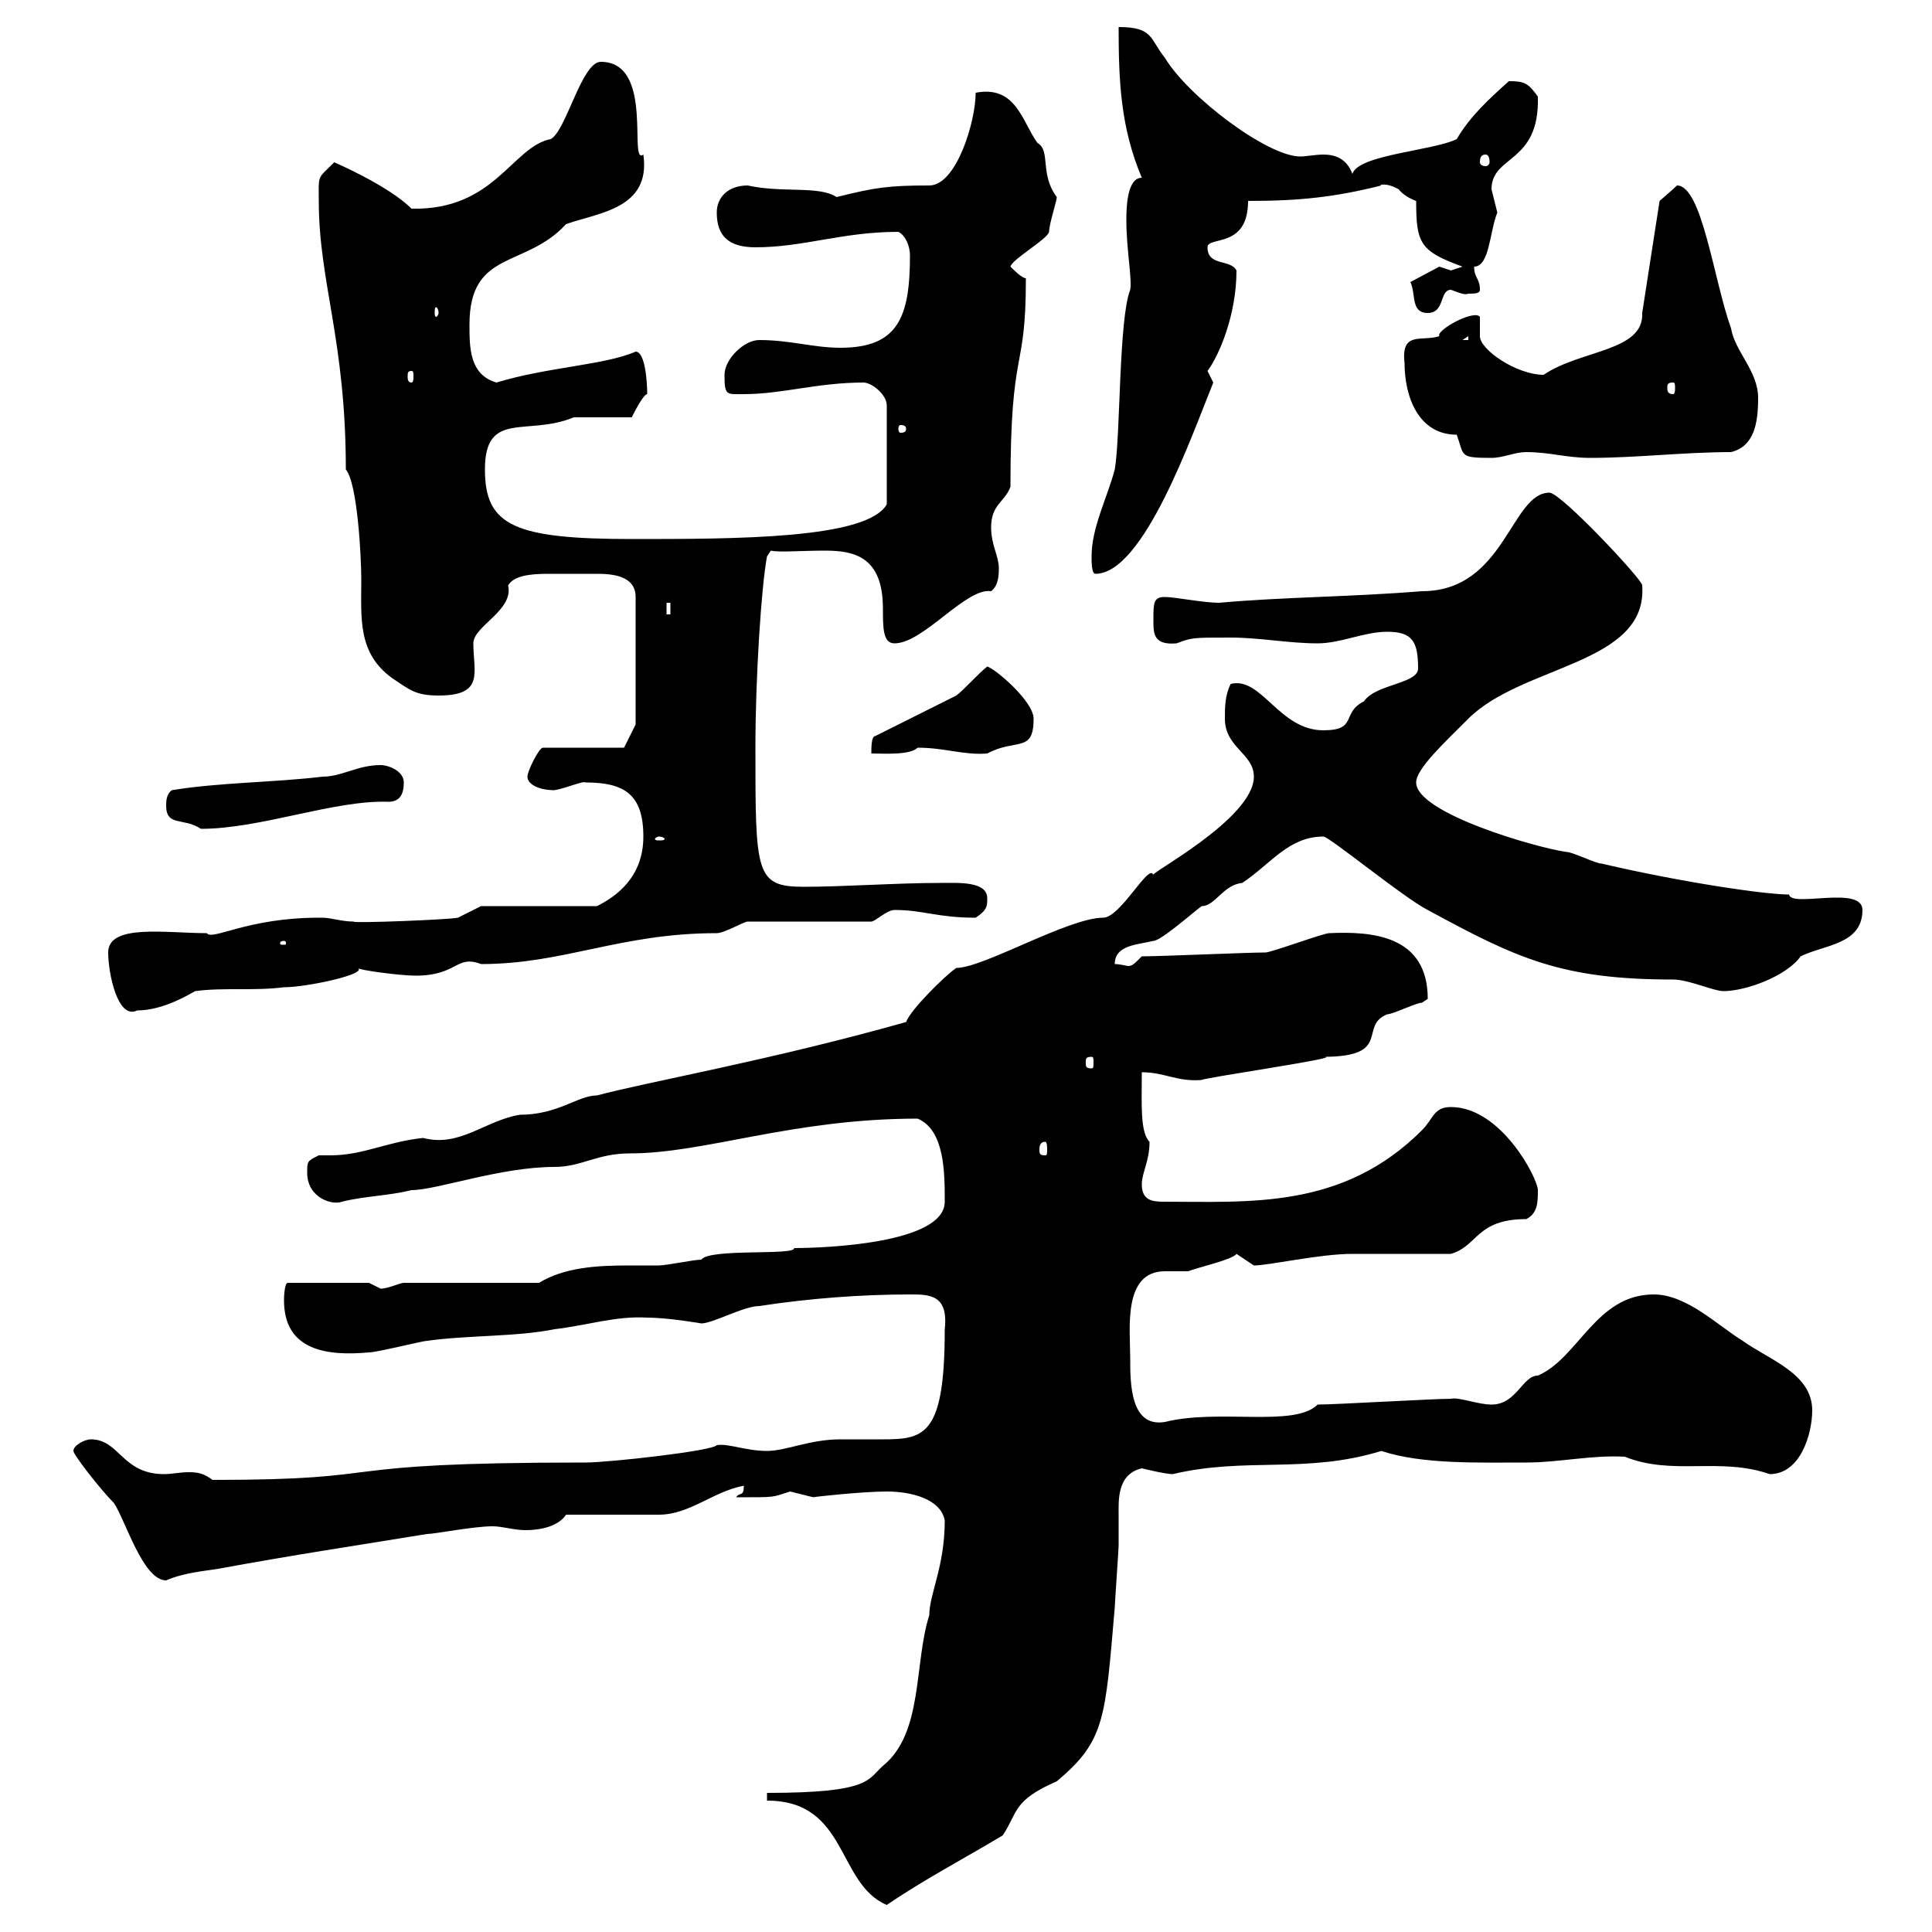 <svg xmlns="http://www.w3.org/2000/svg" xmlns:xlink="http://www.w3.org/1999/xlink" width="300" height="300"><path d="M119.10 279.60C131.70 279.60 129.90 292.50 137.70 295.80C143.40 291.90 149.70 288.60 155.70 285C158.10 281.40 157.20 279.60 164.10 276.60C171.60 270.30 171.60 267 173.10 249.60C173.10 249 173.70 240.60 173.70 240C173.70 238.20 173.70 236.70 173.70 235.20C173.70 233.10 173.40 228.90 177.30 228C177.30 228 180.90 228.90 182.10 228.90C193.50 226.20 202.80 228.90 214.50 225.30C220.80 227.40 229.50 227.10 237 227.10C242.10 227.10 247.20 225.90 252.30 226.20C259.80 229.20 267 226.20 274.80 228.90C279.60 228.90 281.40 222.60 281.40 219C281.40 213.30 274.80 211.20 270.60 208.20C266.70 205.80 261.90 201 256.80 201C247.80 201 245.10 210.90 238.80 213.60C236.40 213.60 235.50 218.10 231.60 218.10C229.50 218.10 226.50 216.90 225.30 217.20C222.60 217.20 207.30 218.10 204.60 218.10C201 221.70 189.30 218.70 180.90 220.80C175.50 221.70 175.50 214.80 175.50 210.90C175.50 206.40 174.30 197.40 180.90 197.40C182.40 197.40 183.90 197.40 184.50 197.40C186 196.80 191.40 195.60 192 194.70C192 194.70 194.70 196.50 194.70 196.50C197.10 196.50 204.90 194.70 210 194.70C212.70 194.70 222.60 194.70 225.30 194.70C229.50 193.50 229.20 189.30 237 189.30C238.80 188.40 238.80 186.60 238.80 184.80C238.80 183 233.10 171.90 225.30 171.90C222.60 171.90 222.60 173.70 220.80 175.50C208.50 187.80 194.10 186.60 180.60 186.60C178.80 186.60 177.30 186.30 177.30 183.90C177.30 182.10 178.50 180.30 178.50 177.30C177 175.80 177.30 171.30 177.30 166.50C180.90 166.50 182.70 168 186.60 167.70C186.60 167.40 209.40 164.10 205.50 164.10C216.30 164.10 210.90 159.30 215.40 157.50C216.30 157.50 219.90 155.70 220.80 155.70C220.80 155.70 221.70 155.10 221.70 155.10C221.70 145.20 213 144.60 206.40 144.90C205.50 144.90 197.40 147.90 196.50 147.90C193.80 147.90 180.30 148.50 177.30 148.50C176.10 149.70 175.80 150 175.20 150C174.90 150 174 149.70 173.10 149.70C173.10 146.70 176.70 146.70 179.10 146.10C180.30 146.10 185.70 141.30 186.60 140.70C188.70 140.70 189.90 137.40 192.90 137.10C197.40 134.10 200.10 129.90 205.50 129.90C206.40 129.90 218.10 139.50 221.70 141.30C235.50 148.80 242.40 152.10 259.80 152.10C262.20 152.10 266.10 153.90 267.60 153.90C271.20 153.90 277.50 151.50 279.60 148.50C283.20 146.70 289.20 146.70 289.20 141.30C289.20 137.40 278.10 141 277.80 138.90C274.20 138.90 261.60 137.10 248.70 134.10C247.80 134.10 244.20 132.30 243.30 132.30C238.80 131.70 219.90 126.30 219.90 121.50C219.90 119.40 224.10 115.50 228 111.60C236.40 103.20 255.90 103.20 255 90.90C255.30 90.30 242.40 76.50 240.60 76.50C234.60 76.50 233.70 91.80 220.80 91.80C209.70 92.70 199.20 92.70 189.30 93.60C186.90 93.60 182.40 92.70 180.90 92.70C179.10 92.70 179.10 93.60 179.10 96.30C179.10 98.40 179.10 100.20 182.70 99.90C185.10 99 185.10 99 191.10 99C195.60 99 200.10 99.90 204.60 99.90C208.20 99.90 211.80 98.10 215.40 98.10C219.30 98.10 220.20 99.60 220.20 103.80C220.20 106.20 213.60 106.20 211.80 108.90C208.20 110.70 210.90 113.40 205.50 113.40C198.60 113.40 195.90 105 191.10 106.20C190.20 108 190.20 109.80 190.20 111.60C190.20 116.10 194.70 117 194.70 120.60C194.70 127.20 177.90 135.90 179.10 135.90C178.50 133.80 174 142.50 171.30 142.50C165.90 142.50 152.70 150.30 148.50 150.30C146.70 151.50 141.30 156.90 140.70 158.70C119.40 164.70 100.50 168 92.70 170.10C89.70 170.10 86.70 173.10 80.70 173.10C75.30 174 71.40 178.20 65.70 176.70C60 177.30 56.40 179.40 51.30 179.40C50.70 179.40 50.10 179.40 49.50 179.40C47.70 180.30 47.70 180.30 47.70 182.10C47.70 186 51.60 187.20 53.10 186.60C56.70 185.70 60.30 185.70 63.90 184.80C67.80 184.80 77.70 181.20 86.10 181.20C90.30 181.20 92.70 179.10 97.80 179.10C109.50 179.10 123 173.70 142.50 173.70C146.70 175.50 146.70 182.10 146.70 186.60C146.70 193.20 127.50 193.80 123.30 193.80C123.60 195 110.10 193.80 108.90 195.60C107.70 195.60 103.50 196.50 102.30 196.50C101.10 196.50 99.30 196.50 97.50 196.50C92.70 196.50 87.60 196.80 83.70 199.20L62.70 199.20C62.10 199.20 60.30 200.10 59.10 200.10C59.10 200.10 57.30 199.20 57.30 199.20L44.70 199.20C44.10 199.20 44.10 201.90 44.10 201.90C44.10 209.70 50.70 210.60 57.30 210C58.50 210 65.70 208.20 66.30 208.20C72.90 207.30 80.10 207.60 86.10 206.40C91.20 205.80 95.70 204.30 100.50 204.60C103.80 204.60 108.90 205.50 108.90 205.50C110.70 205.50 115.50 202.80 117.90 202.80C125.70 201.60 133.80 201 141.30 201C144.30 201 147.30 201 146.70 206.40C146.70 224.10 143.10 223.50 135.60 223.50C133.80 223.50 132 223.50 130.50 223.50C125.70 223.50 122.10 225.30 119.10 225.30C115.80 225.30 113.10 224.10 111.30 224.40C110.70 225.30 94.50 227.10 90.90 227.10C48.90 227.10 62.70 229.80 33 229.80C31.80 228.90 30.90 228.60 29.40 228.60C27.90 228.60 26.70 228.90 25.50 228.90C18.90 228.90 18.60 223.50 14.10 223.50C13.20 223.50 11.40 224.40 11.40 225.30C11.40 225.90 15.60 231.30 17.70 233.40C19.50 236.10 22.20 245.40 25.80 245.40C28.50 244.20 32.10 243.90 33.90 243.60C45.30 241.50 55.20 240 66.30 238.20C67.50 238.20 73.50 237 76.50 237C78 237 79.80 237.60 81.60 237.60C84 237.60 86.70 237 87.90 235.20C89.70 235.20 100.50 235.20 102.30 235.20C107.10 235.20 110.70 231.60 115.50 230.70C115.50 232.50 114.90 231.60 114.30 232.50C120.90 232.50 119.70 232.50 122.70 231.60C122.70 231.60 126.30 232.50 126.30 232.50C125.70 232.50 133.80 231.60 137.70 231.60C141.60 231.60 146.10 232.80 146.70 236.10C146.70 243.30 144.30 247.50 144.30 250.80C141.90 258.30 143.40 269.10 137.10 274.20C134.70 276.30 135.30 278.40 119.10 278.40ZM162.30 177.30C162.60 177.30 162.60 178.20 162.60 178.50C162.60 179.10 162.60 179.40 162.30 179.40C161.40 179.40 161.40 179.10 161.40 178.50C161.40 178.20 161.40 177.30 162.30 177.30ZM169.50 164.10C169.80 164.10 169.80 164.40 169.80 165C169.80 165.60 169.80 165.90 169.50 165.90C168.60 165.90 168.60 165.60 168.60 165C168.60 164.40 168.60 164.10 169.50 164.10ZM16.80 147.90C16.80 151.20 18.30 158.40 21.30 156.90C25.50 156.90 29.70 154.20 30.30 153.90C34.80 153.30 39.30 153.90 44.10 153.30C47.70 153.30 57.30 151.20 55.50 150.30C55.50 150.60 62.10 151.50 64.50 151.50C71.10 151.50 70.80 148.20 74.70 149.70C87.60 149.70 96.30 144.90 111.30 144.90C112.50 144.90 115.50 143.10 116.10 143.10L135.30 143.10C135.90 143.10 137.70 141.30 138.90 141.30C143.40 141.30 145.50 142.50 151.50 142.50C153.30 141.30 153.30 140.70 153.30 139.50C153.30 136.80 148.80 137.10 146.10 137.10C139.20 137.10 131.10 137.70 124.80 137.70C117.30 137.70 117.30 135.60 117.30 116.10C117.30 105.30 118.20 91.20 119.10 86.40L119.70 85.50C120.90 85.80 124.50 85.50 128.10 85.50C132.60 85.50 137.10 86.40 137.10 94.50C137.10 97.50 137.10 99.90 138.90 99.90C143.40 99.90 150 91.20 153.90 91.80C155.10 90.90 155.10 89.10 155.10 88.20C155.10 86.40 153.90 84.60 153.90 81.90C153.90 78.30 156 78 156.90 75.60C156.90 53.10 159.30 58.50 159.30 43.20C158.70 43.20 157.50 42 156.90 41.40C157.20 40.20 162.60 37.20 162.90 36C162.90 34.80 164.10 31.20 164.10 30.60C161.40 27 163.20 23.40 161.10 22.20C158.70 18.90 157.80 13.20 151.50 14.40C151.50 18.90 148.50 28.80 144.30 28.80C138 28.80 135.90 29.10 129.90 30.60C127.20 28.80 121.50 30 116.10 28.80C113.10 28.80 111.30 30.60 111.30 33C111.30 36.60 113.10 38.40 117.30 38.40C124.80 38.40 130.80 36 139.50 36C140.70 36.60 141.30 38.40 141.30 39.60C141.30 49.20 139.50 54 130.50 54C126.30 54 122.70 52.80 117.90 52.80C115.50 52.80 112.50 55.80 112.50 58.20C112.50 61.50 112.80 61.20 115.50 61.20C121.50 61.20 126.90 59.40 134.10 59.40C135.30 59.40 137.70 61.20 137.70 63L137.70 78.30C134.70 83.70 114.30 83.70 98.10 83.70C79.80 83.70 75.30 81.60 75.30 72.90C75.30 63.60 81.90 67.80 89.10 64.80C90.90 64.80 96.90 64.80 98.10 64.80C98.40 64.20 99.90 61.20 100.50 61.20C100.50 59.40 100.20 54.60 98.70 54.60C93.90 56.70 84.90 57 77.10 59.40C72.90 58.20 72.90 54 72.90 50.40C72.90 38.70 81.60 41.70 87.90 34.80C93 33 101.10 32.40 99.90 24C97.50 25.80 101.70 9.60 93.30 9.60C90.30 9.60 87.90 20.40 85.50 21.60C79.50 22.80 76.80 32.70 63.90 32.40C60.30 28.80 51.90 25.20 51.90 25.20C49.20 27.90 49.50 27 49.50 31.20C49.50 43.80 53.70 52.80 53.70 72.90C55.50 75 56.10 86.40 56.10 90C56.10 96 55.50 101.40 60.90 105.30C63.60 107.10 64.50 108 68.10 108C75.30 108 73.50 104.40 73.50 99.90C73.50 97.20 79.80 94.80 78.90 90.90C79.80 89.40 82.20 89.10 85.20 89.10C87 89.10 89.10 89.10 89.70 89.10C90.30 89.10 91.20 89.10 92.70 89.10C95.10 89.10 98.70 89.40 98.70 92.70L98.70 112.50L96.90 116.10L84.30 116.10C83.70 116.10 81.90 119.70 81.90 120.60C81.90 121.80 83.70 122.70 86.10 122.70C87.90 122.40 90.60 121.20 90.90 121.50C96.90 121.50 99.90 123.30 99.90 129.90C99.90 136.20 95.70 139.20 92.70 140.70L74.70 140.70L71.10 142.50C69.90 142.80 54.60 143.40 54.90 143.10C53.10 143.10 51.30 142.50 50.10 142.50C49.50 142.50 49.50 142.50 49.50 142.50C38.40 142.50 33 146.10 32.10 144.90C25.80 144.90 16.80 143.40 16.80 147.90ZM44.10 146.10C44.40 146.10 44.40 146.40 44.40 146.40C44.40 146.70 44.40 146.70 44.10 146.70C43.50 146.70 43.50 146.70 43.50 146.40C43.50 146.40 43.50 146.10 44.10 146.10ZM102.30 129.90C102.90 129.90 103.20 130.20 103.20 130.20C103.20 130.50 102.90 130.50 102.30 130.50C102 130.50 101.70 130.50 101.70 130.20C101.70 130.20 102 129.90 102.30 129.90ZM25.80 125.10C25.80 128.40 28.50 126.90 31.20 128.70C40.50 128.70 51.90 124.20 60.30 124.50C62.10 124.50 62.70 123.30 62.70 121.50C62.70 119.70 60.30 118.80 59.10 118.80C55.50 118.80 53.10 120.60 50.10 120.60C42.60 121.50 33.90 121.50 26.70 122.70C25.80 123.30 25.80 124.50 25.80 125.10ZM135.90 114.30C135.30 114.30 135.30 116.10 135.30 117C137.10 117 141.30 117.30 142.50 116.10C146.70 116.10 149.70 117.30 153.30 117C157.80 114.60 160.50 117 160.50 111.60C160.50 108.90 154.50 103.80 153.30 103.50C152.10 104.40 149.70 107.10 148.50 108C146.70 108.90 137.70 113.40 135.90 114.30ZM103.50 93.60L104.10 93.60L104.10 95.40L103.50 95.40ZM169.50 86.40C169.50 87.30 169.50 89.10 170.10 89.10C177.60 89.10 185.10 67.50 188.40 59.40C188.40 59.40 187.50 57.60 187.50 57.60C189.30 55.20 192 48.90 192 42C191.10 40.20 187.50 41.40 187.50 38.40C187.50 36.60 193.80 38.70 193.80 31.20C201.90 31.20 207.30 30.60 214.50 28.80C213.90 28.80 215.10 28.20 217.20 29.40C218.10 30.60 219.90 31.20 219.90 31.20C219.90 37.80 220.50 39 227.10 41.40C227.10 41.40 225.30 42 225.30 42C225.30 42 223.50 41.40 223.50 41.40L219 43.80C219.90 45.60 219 48.60 221.70 48.60C224.40 48.60 223.50 45 225.30 45C226.20 45.30 227.40 45.90 228 45.60C228.90 45.60 229.80 45.60 229.80 45C229.80 43.20 228.90 43.20 228.90 41.40C231.30 41.40 231.30 36 232.50 33C232.50 33 231.60 29.40 231.60 29.40C231.60 24 239.10 25.50 238.80 15C237.30 12.90 236.70 12.60 234.30 12.60C231.30 15.30 228.30 18 226.20 21.60C222.60 23.40 210.90 24 210 27C209.10 24.60 207.30 24 205.50 24C204.30 24 202.80 24.30 201.90 24.30C196.80 24.30 184.50 15 180.90 9C178.50 6 179.10 4.20 173.70 4.20C173.70 12.60 174 19.80 177.30 27.60C174.90 27.60 174.90 32.70 174.90 34.20C174.90 38.70 175.80 43.20 175.50 45C173.70 49.50 174 67.80 173.10 72.90C171.90 77.40 169.50 81.90 169.50 86.40ZM218.10 56.40C218.10 61.50 220.20 67.50 226.20 67.50C227.40 70.80 226.50 71.10 231.60 71.10C233.40 71.10 235.20 70.20 237 70.20C240.60 70.20 243.30 71.10 246.90 71.10C254.10 71.10 261.60 70.20 268.80 70.20C272.40 69.30 273 65.70 273 61.80C273 57.60 269.40 54.60 268.80 51C266.10 43.50 264.30 28.80 260.40 28.80C259.80 29.40 257.70 31.20 257.70 31.20L255 48.60C255.30 54.60 245.40 54.30 239.70 58.20C235.50 58.20 229.80 54.30 229.80 52.20L229.80 49.20C228.90 48 222.90 51.30 223.50 52.20C220.80 53.10 217.50 51.30 218.10 56.40ZM140.70 66.60C140.70 67.20 140.10 67.20 139.80 67.20C139.80 67.20 139.50 67.20 139.50 66.60C139.50 66 139.80 66 139.80 66C140.10 66 140.70 66 140.70 66.60ZM259.80 59.40C260.10 59.40 260.10 59.70 260.10 60.30C260.10 60.60 260.10 61.20 259.80 61.20C258.90 61.20 258.90 60.60 258.90 60.30C258.90 59.70 258.90 59.40 259.80 59.40ZM63.90 57.60C64.20 57.60 64.20 57.90 64.20 58.50C64.20 58.80 64.20 59.40 63.90 59.40C63.30 59.40 63.30 58.80 63.30 58.50C63.30 57.90 63.30 57.60 63.90 57.60ZM228 52.20L228 52.80L227.10 52.80ZM68.10 48.60C68.10 48.90 67.80 49.20 67.80 49.20C67.50 49.20 67.50 48.90 67.50 48.60C67.50 48 67.50 47.70 67.80 47.70C67.80 47.70 68.10 48 68.10 48.60ZM230.70 24C231 24 231.30 24.30 231.30 25.20C231.30 25.50 231 25.80 230.70 25.80C230.10 25.80 229.80 25.50 229.80 25.20C229.80 24.30 230.10 24 230.70 24Z"/></svg>